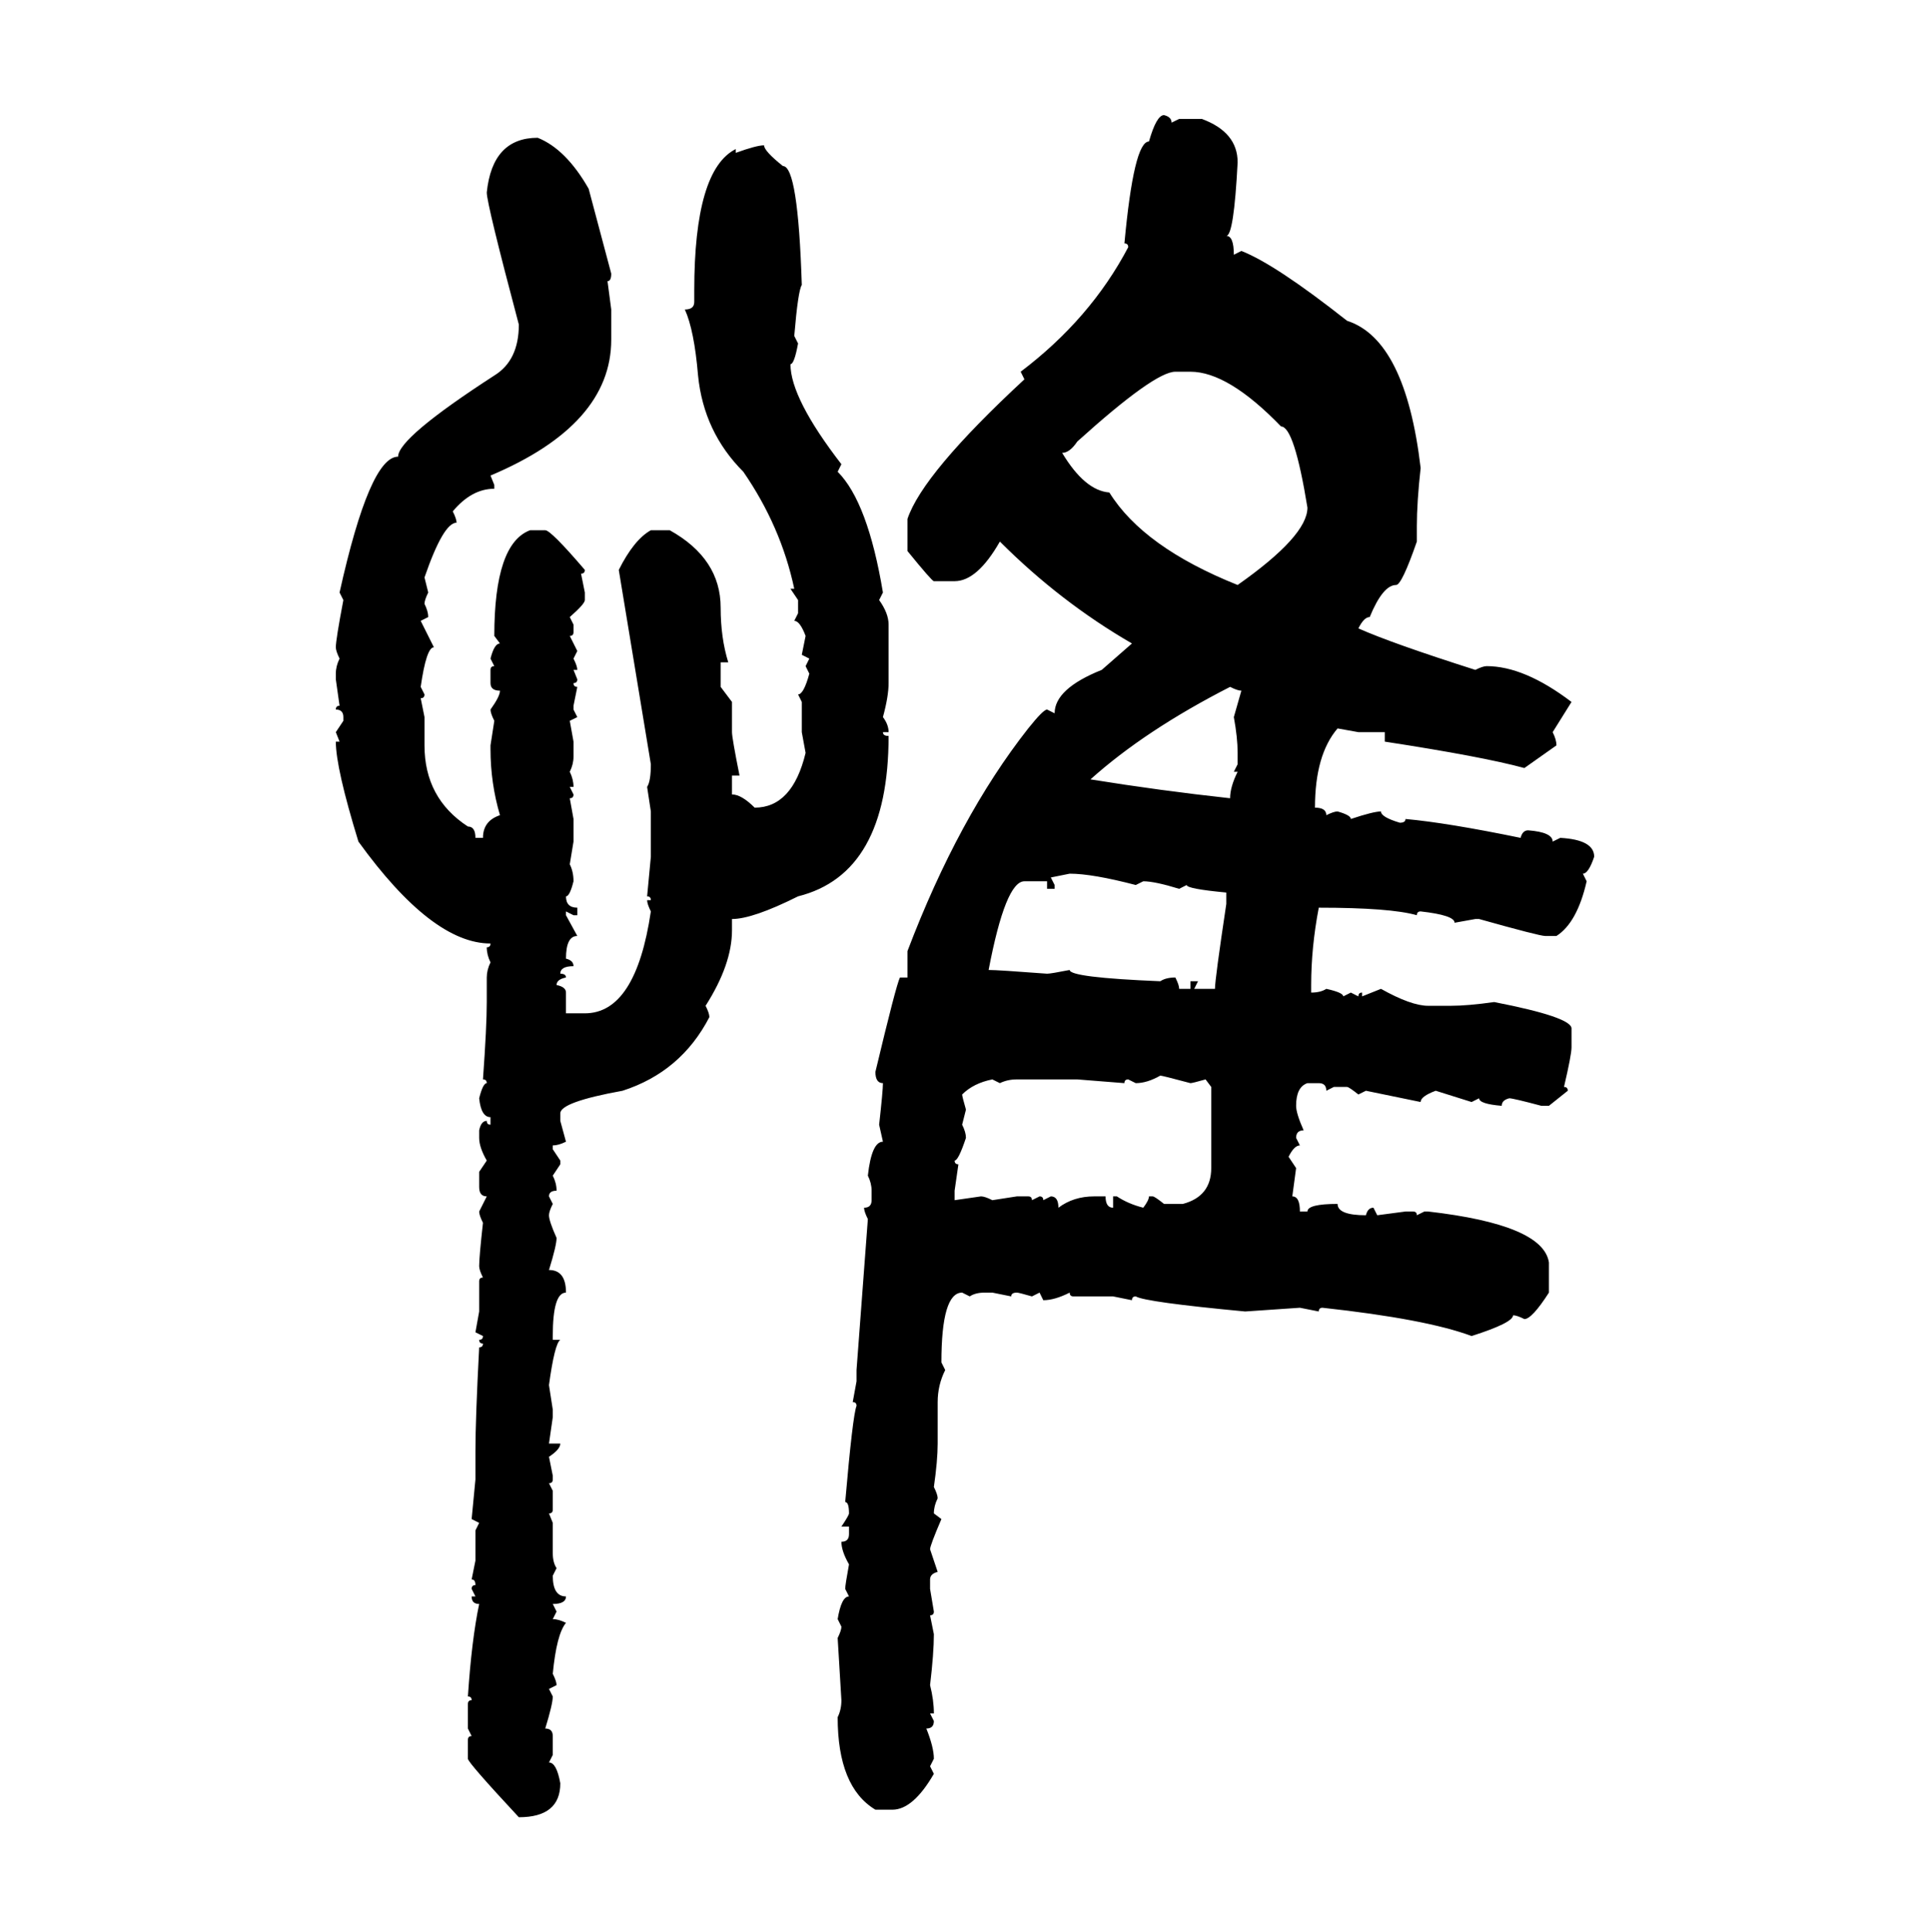 <svg xmlns="http://www.w3.org/2000/svg" xmlns:xlink="http://www.w3.org/1999/xlink" width="299.707" height="300"><path d="M180.76 17.87L180.76 17.87Q181.93 18.16 181.93 19.04L181.93 19.04L183.11 18.46L186.62 18.46Q192.19 20.51 192.19 25.20L192.19 25.20Q191.60 36.62 190.43 36.62L190.43 36.62Q191.60 36.62 191.60 39.55L191.60 39.55L192.77 38.96Q198.05 41.02 209.18 49.80L209.18 49.80Q218.26 52.73 220.61 72.66L220.61 72.66Q220.02 77.93 220.02 81.74L220.02 81.74L220.02 84.08Q217.68 90.82 216.80 90.82L216.80 90.82Q214.75 90.82 212.70 95.80L212.70 95.80Q211.82 95.80 210.94 97.56L210.94 97.56Q216.21 99.90 229.10 104.00L229.10 104.00Q230.27 103.42 230.86 103.42L230.86 103.42Q236.72 103.42 244.04 108.98L244.04 108.98L241.11 113.67Q241.70 114.84 241.70 115.72L241.70 115.72L236.72 119.24Q230.27 117.48 215.04 115.14L215.04 115.14L215.04 113.67L210.94 113.67L207.71 113.09Q204.20 117.19 204.20 125.39L204.20 125.39Q205.96 125.39 205.96 126.56L205.96 126.56Q207.13 125.98 207.71 125.98L207.71 125.98Q209.77 126.56 209.77 127.15L209.77 127.15Q213.28 125.98 214.45 125.98L214.45 125.98Q214.45 126.86 217.38 127.73L217.38 127.73Q218.26 127.73 218.26 127.15L218.26 127.15Q224.71 127.73 236.13 130.08L236.13 130.08Q236.43 128.91 237.30 128.91L237.30 128.91Q241.11 129.20 241.11 130.66L241.11 130.66L242.29 130.08Q247.56 130.37 247.56 133.01L247.56 133.01Q246.68 135.64 245.80 135.64L245.80 135.64L246.39 136.82Q244.92 143.26 241.70 145.31L241.70 145.31L239.94 145.31Q239.06 145.31 229.69 142.68L229.69 142.68L229.10 142.68L225.88 143.26Q225.88 142.09 220.61 141.50L220.61 141.50Q220.02 141.50 220.02 142.09L220.02 142.09Q215.92 140.92 204.79 140.92L204.79 140.92Q203.61 147.07 203.61 152.93L203.61 152.93L203.61 154.10Q205.08 154.10 205.96 153.52L205.96 153.52Q208.59 154.10 208.59 154.69L208.59 154.69L209.77 154.10L210.94 154.69Q210.94 154.10 211.52 154.10L211.52 154.10L211.52 154.69L214.45 153.52Q219.14 156.15 221.78 156.15L221.78 156.15L225.29 156.15Q227.93 156.15 232.03 155.57L232.03 155.57Q244.04 157.91 244.04 159.67L244.04 159.67L244.04 162.60Q244.04 163.77 242.87 168.75L242.87 168.75Q243.46 168.75 243.46 169.34L243.46 169.34L240.53 171.68L239.36 171.68Q234.96 170.51 234.38 170.51L234.38 170.51Q233.20 170.80 233.20 171.68L233.20 171.68Q229.69 171.39 229.69 170.51L229.69 170.51L228.52 171.09L222.95 169.34Q220.61 170.21 220.61 171.09L220.61 171.09L212.11 169.34L210.94 169.92Q209.47 168.75 209.18 168.75L209.18 168.75L207.13 168.75L205.96 169.34Q205.96 168.16 204.79 168.16L204.79 168.16L203.03 168.16Q201.27 168.75 201.27 171.68L201.27 171.68Q201.27 172.85 202.44 175.49L202.44 175.49Q201.27 175.49 201.27 176.66L201.27 176.66L201.86 177.83Q200.98 177.83 200.10 179.59L200.10 179.59L201.27 181.35L200.68 185.74Q201.86 185.74 201.86 188.09L201.86 188.09L203.03 188.09Q203.03 186.91 207.71 186.91L207.71 186.91Q207.71 188.67 212.11 188.67L212.11 188.67Q212.40 187.50 213.28 187.50L213.28 187.50L213.87 188.67L218.26 188.09L219.43 188.09Q220.02 188.09 220.02 188.67L220.02 188.67L221.19 188.09L221.78 188.09Q239.65 190.14 240.53 196.00L240.53 196.00L240.53 200.68Q237.89 204.79 236.72 204.79L236.72 204.79Q235.55 204.20 234.96 204.20L234.96 204.20Q234.96 205.37 228.52 207.42L228.52 207.42Q221.48 204.79 205.37 203.03L205.37 203.03Q204.79 203.03 204.79 203.61L204.79 203.61L201.86 203.03L193.36 203.61Q177.83 202.15 176.37 201.27L176.37 201.27Q175.78 201.27 175.78 201.86L175.78 201.86L172.85 201.27L166.70 201.27Q166.11 201.27 166.11 200.68L166.11 200.68Q163.77 201.86 162.01 201.86L162.01 201.86L161.43 200.68L160.25 201.27Q158.20 200.68 157.91 200.68L157.91 200.68Q157.03 200.68 157.03 201.27L157.03 201.27L154.10 200.68L152.93 200.68Q151.46 200.68 150.59 201.27L150.59 201.27L149.41 200.68Q146.19 200.68 146.19 211.52L146.19 211.52L146.78 212.70Q145.61 215.04 145.61 217.68L145.61 217.68L145.61 224.12Q145.61 226.76 145.02 230.86L145.02 230.86Q145.61 232.03 145.61 232.62L145.61 232.62Q145.02 233.79 145.02 234.96L145.02 234.96L146.19 235.84Q144.43 239.94 144.43 240.53L144.43 240.53L145.61 244.04Q144.43 244.34 144.43 245.21L144.43 245.21L144.43 246.68L145.02 250.20Q145.02 250.78 144.43 250.78L144.43 250.78L145.02 253.71Q145.02 256.64 144.43 261.62L144.43 261.62Q145.02 263.96 145.02 266.02L145.02 266.02L144.43 266.02L145.02 267.19Q145.02 268.36 143.85 268.36L143.85 268.36Q145.02 271.29 145.02 273.05L145.02 273.05L144.43 274.22L145.02 275.39Q141.80 280.96 138.57 280.96L138.57 280.96L135.94 280.96Q130.08 277.44 130.08 266.60L130.08 266.60Q130.66 265.43 130.66 263.96L130.66 263.96L130.08 254.30Q130.66 253.13 130.66 252.54L130.66 252.54L130.08 251.37Q130.66 247.85 131.84 247.85L131.84 247.85L131.25 246.68Q131.25 246.09 131.84 242.87L131.84 242.87Q130.66 240.82 130.66 239.36L130.66 239.36Q131.84 239.36 131.84 238.18L131.84 238.18L131.84 237.01L130.66 237.01Q131.84 235.25 131.84 234.96L131.84 234.96Q131.84 233.20 131.25 233.20L131.25 233.20Q132.42 219.73 133.01 218.26L133.01 218.26Q133.01 217.68 132.42 217.68L132.42 217.68L133.01 214.45L133.01 212.70L134.77 189.26Q134.18 188.09 134.18 187.50L134.18 187.50Q135.35 187.50 135.35 186.33L135.35 186.33L135.35 184.86Q135.35 183.69 134.77 182.52L134.77 182.52Q135.35 177.25 137.11 177.25L137.11 177.25L136.52 174.61Q137.11 169.34 137.11 168.16L137.11 168.16Q135.94 168.16 135.94 166.41L135.94 166.41Q139.16 152.93 139.75 151.76L139.75 151.76L140.92 151.76L140.92 147.66Q148.83 126.86 159.67 113.09L159.67 113.09Q162.01 110.16 162.60 110.16L162.60 110.16L163.77 110.74Q163.77 106.93 171.09 104.00L171.09 104.00L175.78 99.90Q164.65 93.46 155.27 84.08L155.27 84.08Q151.76 90.23 148.24 90.23L148.24 90.23L145.02 90.23Q144.73 90.23 140.92 85.55L140.92 85.55L140.92 80.57Q143.26 73.54 159.08 58.89L159.08 58.89L158.50 57.71Q169.34 49.51 175.20 38.38L175.20 38.38Q175.20 37.79 174.61 37.79L174.61 37.79Q176.07 21.97 178.42 21.97L178.42 21.97Q179.59 17.87 180.76 17.87ZM83.50 21.39L83.50 21.39Q87.89 23.14 91.41 29.30L91.41 29.30L94.92 42.48Q94.92 43.65 94.34 43.65L94.34 43.65L94.92 48.05L94.92 52.73Q94.92 65.92 76.17 73.83L76.17 73.83L76.76 75.29L76.76 75.88Q73.24 75.88 70.31 79.39L70.31 79.39Q70.90 80.57 70.90 81.15L70.90 81.15Q68.85 81.15 65.92 89.65L65.92 89.65L66.50 91.99Q65.92 93.16 65.92 93.75L65.92 93.75Q66.50 94.92 66.50 95.80L66.50 95.80L65.33 96.39L67.38 100.49Q66.21 100.49 65.33 106.64L65.33 106.64L65.92 107.81Q65.92 108.40 65.33 108.40L65.33 108.40L65.92 111.33L65.92 115.72Q65.92 123.93 72.66 128.32L72.66 128.32Q73.83 128.32 73.83 130.08L73.83 130.08L75 130.08Q75 127.44 77.64 126.56L77.64 126.56Q76.17 121.58 76.17 116.31L76.17 116.31L76.17 115.72L76.76 111.91Q76.17 110.74 76.17 110.16L76.17 110.16Q77.64 108.11 77.64 107.23L77.64 107.23Q76.17 107.23 76.17 106.05L76.17 106.05L76.17 104.00Q76.17 103.42 76.76 103.42L76.76 103.42L76.17 102.25Q76.76 99.90 77.64 99.90L77.64 99.90L76.76 98.73Q76.76 84.38 82.32 82.32L82.32 82.32L84.67 82.32Q85.55 82.32 90.82 88.48L90.82 88.48Q90.82 89.06 90.23 89.06L90.23 89.06L90.82 91.99L90.82 93.16Q90.82 93.75 88.48 95.80L88.48 95.80L89.06 96.97L89.06 98.14Q89.06 98.73 88.48 98.73L88.48 98.73L89.65 101.07L89.06 102.25Q89.65 103.42 89.65 104.00L89.65 104.00L89.06 104.00L89.65 105.47Q89.65 106.05 89.06 106.05L89.06 106.05Q89.06 106.64 89.65 106.64L89.65 106.64L89.06 109.57L89.06 110.16L89.65 111.33L88.48 111.91L89.06 115.14L89.06 117.48Q89.06 118.65 88.48 119.82L88.48 119.82Q89.06 121.00 89.06 122.17L89.06 122.17L88.48 122.17L89.06 123.34Q89.06 123.93 88.48 123.93L88.48 123.93L89.06 127.15L89.06 130.66L88.48 134.18Q89.06 135.35 89.06 136.82L89.06 136.82Q88.48 139.16 87.89 139.16L87.89 139.16Q87.89 140.92 89.65 140.92L89.65 140.92L89.65 142.09L89.06 142.09L87.89 141.50L87.89 142.09L89.65 145.31Q87.89 145.31 87.89 148.83L87.89 148.83Q89.06 149.12 89.06 150L89.06 150Q87.01 150 87.01 151.17L87.01 151.17Q87.89 151.17 87.89 151.76L87.89 151.76Q86.43 152.05 86.43 152.93L86.43 152.93Q87.89 153.22 87.89 154.10L87.89 154.10L87.89 157.32L90.82 157.32Q98.73 157.32 101.07 141.50L101.07 141.50Q100.49 140.33 100.49 139.75L100.49 139.75L101.07 139.75Q101.07 139.16 100.49 139.16L100.49 139.16L101.07 133.01L101.07 125.98L100.49 122.17Q101.07 121.29 101.07 118.65L101.07 118.65L96.09 88.48Q98.44 83.79 101.07 82.32L101.07 82.32L104.00 82.32Q111.91 86.72 111.91 94.34L111.91 94.34Q111.91 99.02 113.09 102.83L113.09 102.83L111.91 102.83L111.91 106.64L113.67 108.98L113.67 113.67Q113.67 114.55 114.84 120.41L114.84 120.41L113.67 120.41L113.67 123.34Q115.14 123.34 117.19 125.39L117.19 125.39Q123.05 125.39 125.10 116.89L125.10 116.89L124.51 113.67L124.51 108.98L123.93 107.81Q124.80 107.81 125.68 104.59L125.68 104.59L125.10 103.42L125.68 102.25L124.51 101.66L125.10 98.73Q124.22 96.39 123.34 96.39L123.34 96.39L123.93 95.21L123.93 93.16L122.75 91.41L123.34 91.41Q121.29 81.74 115.43 73.24L115.43 73.24Q109.28 67.09 108.40 58.30L108.40 58.30Q107.81 51.27 106.35 48.05L106.35 48.05Q107.81 48.05 107.81 46.88L107.81 46.88L107.81 45.12Q107.81 26.37 114.26 23.14L114.26 23.14L114.26 23.73Q117.48 22.56 118.65 22.56L118.65 22.56Q118.65 23.44 121.58 25.78L121.58 25.78Q123.93 25.78 124.51 44.24L124.51 44.24Q123.93 45.12 123.34 52.15L123.34 52.15L123.93 53.32Q123.34 56.54 122.75 56.54L122.75 56.54Q122.75 61.82 130.66 72.07L130.66 72.07L130.08 73.24Q134.77 77.93 137.11 91.99L137.11 91.99L136.52 93.16Q137.99 95.21 137.99 96.97L137.99 96.97L137.99 106.05Q137.99 108.11 137.11 111.33L137.11 111.33Q137.99 112.50 137.99 113.67L137.99 113.67L137.11 113.67Q137.11 114.26 137.99 114.26L137.99 114.26Q137.99 135.64 123.93 139.16L123.93 139.16Q116.89 142.68 113.67 142.68L113.67 142.68L113.67 144.43Q113.67 149.71 109.57 156.15L109.57 156.15Q110.16 157.32 110.16 157.91L110.16 157.91Q105.76 166.41 96.68 169.34L96.68 169.34Q87.01 171.09 87.01 172.85L87.01 172.85L87.01 174.02L87.89 177.25Q86.72 177.83 85.84 177.83L85.84 177.83L85.84 178.42L87.01 180.18L87.01 180.76L85.84 182.52Q86.43 183.69 86.43 184.86L86.43 184.86Q85.25 184.86 85.25 185.74L85.25 185.74L85.84 186.91Q85.25 188.09 85.25 188.67L85.25 188.67Q85.25 189.55 86.43 192.19L86.43 192.19Q86.43 193.36 85.25 197.17L85.25 197.17Q87.89 197.17 87.89 200.68L87.89 200.68Q85.84 200.68 85.84 207.42L85.84 207.42L85.84 208.01L87.01 208.01Q86.13 208.59 85.25 215.04L85.25 215.04L85.84 218.85L85.84 220.02L85.25 224.12L87.01 224.12Q87.01 225 85.25 226.17L85.25 226.17L85.84 229.10L85.84 229.69Q85.84 230.27 85.25 230.27L85.25 230.27L85.84 231.45L85.84 234.38Q85.84 234.96 85.25 234.96L85.25 234.96L85.84 236.43L85.84 241.11Q85.84 242.58 86.43 243.46L86.43 243.46L85.84 244.63Q85.84 247.85 87.89 247.85L87.89 247.85Q87.89 249.02 85.84 249.02L85.84 249.02L86.43 250.20L85.84 251.37Q86.72 251.37 87.89 251.95L87.89 251.95Q86.43 253.71 85.84 259.86L85.84 259.86Q86.43 261.04 86.43 261.62L86.43 261.62L85.25 262.21L85.84 263.38Q85.84 264.55 84.67 268.36L84.67 268.36Q85.84 268.36 85.84 269.53L85.84 269.53L85.84 272.46L85.25 273.63Q86.43 273.63 87.01 276.86L87.01 276.86Q87.01 282.13 80.57 282.13L80.57 282.13Q72.66 273.63 72.66 273.05L72.66 273.05L72.66 270.12Q72.66 269.53 73.24 269.53L73.24 269.53L72.66 268.36L72.66 264.55Q72.66 263.96 73.24 263.96L73.24 263.96Q73.24 263.38 72.66 263.38L72.66 263.38Q73.24 254.59 74.41 249.02L74.41 249.02Q73.24 249.02 73.24 247.85L73.24 247.85L73.83 247.85L73.24 246.68Q73.24 246.09 73.83 246.09L73.83 246.09Q73.83 245.21 73.24 245.21L73.24 245.21L73.83 242.29L73.83 237.60L74.41 236.43L73.24 235.84L73.83 229.69L73.83 225.29Q73.83 220.31 74.41 209.18L74.41 209.18Q75 209.18 75 208.59L75 208.59Q74.41 208.59 74.41 208.01L74.41 208.01Q75 208.01 75 207.42L75 207.42L73.83 206.84L74.41 203.61L74.41 198.93Q74.41 198.34 75 198.34L75 198.34Q74.41 197.17 74.41 196.58L74.41 196.58Q74.41 195.12 75 189.84L75 189.84Q74.41 188.67 74.41 188.09L74.41 188.09L75.59 185.74Q74.41 185.74 74.41 184.28L74.41 184.28L74.41 181.93L75.59 180.18Q74.41 178.13 74.41 176.66L74.41 176.66L74.41 175.49Q74.71 174.02 75.59 174.02L75.59 174.02Q75.59 174.61 76.17 174.61L76.17 174.61L76.17 173.44Q74.71 173.44 74.41 170.51L74.41 170.51Q75 168.16 75.59 168.16L75.59 168.16Q75.59 167.58 75 167.58L75 167.58Q75.59 159.38 75.59 155.57L75.59 155.57L75.59 151.76Q75.59 150.59 76.17 149.41L76.17 149.41Q75.59 148.24 75.59 147.07L75.59 147.07Q76.17 147.07 76.17 146.48L76.17 146.48Q67.09 146.48 55.66 130.66L55.66 130.66Q52.15 119.24 52.15 115.14L52.15 115.14L52.73 115.14L52.15 113.67L53.32 111.91L53.32 111.33Q53.32 110.16 52.15 110.16L52.15 110.16Q52.15 109.57 52.73 109.57L52.73 109.57L52.15 105.47L52.15 104.59Q52.15 103.42 52.73 102.25L52.73 102.25Q52.15 101.07 52.15 100.49L52.15 100.49Q52.15 99.32 53.32 93.16L53.32 93.16L52.73 91.99Q57.42 70.90 61.82 70.90L61.82 70.90Q61.82 67.97 76.76 58.30L76.76 58.30Q80.57 55.96 80.57 50.39L80.57 50.39Q75.59 31.64 75.59 29.88L75.59 29.88Q76.46 21.39 83.50 21.39ZM164.94 70.31L164.94 70.31Q168.46 76.17 172.27 76.46L172.27 76.46Q177.54 84.96 192.19 90.82L192.19 90.82Q203.03 83.20 203.03 78.81L203.03 78.81Q200.98 66.21 198.93 66.21L198.93 66.21Q190.72 57.71 184.86 57.71L184.86 57.71L182.52 57.71Q179.30 57.71 167.29 68.55L167.29 68.55Q166.11 70.31 164.94 70.31ZM169.34 121.00L169.34 121.00Q180.18 122.75 191.02 123.93L191.02 123.93Q191.02 122.17 192.19 119.82L192.19 119.82L191.60 119.82L192.19 118.65L192.19 116.89Q192.19 114.55 191.60 111.33L191.60 111.33L192.77 107.23Q192.19 107.23 191.02 106.64L191.02 106.64Q177.83 113.38 169.34 121.00ZM166.11 135.64L163.18 136.23L163.77 137.40L163.77 137.99L162.60 137.99L162.60 136.82L159.08 136.82Q156.15 136.82 153.52 150.59L153.52 150.59Q154.98 150.59 162.60 151.17L162.60 151.17Q163.18 151.17 166.11 150.59L166.11 150.59Q166.11 151.76 180.18 152.34L180.18 152.34Q181.05 151.76 182.52 151.76L182.52 151.76Q183.11 152.93 183.11 153.52L183.11 153.52L184.86 153.52L184.86 152.34L186.04 152.34L185.45 153.52L188.67 153.52Q188.67 152.05 190.43 140.33L190.43 140.33L190.43 138.57Q184.28 137.99 184.28 137.40L184.28 137.40L183.11 137.99Q179.30 136.82 177.54 136.82L177.54 136.82L176.37 137.40Q169.63 135.64 166.11 135.64L166.11 135.64ZM176.37 168.16L176.37 168.16L175.20 167.58Q174.61 167.58 174.61 168.16L174.61 168.16L167.29 167.58L157.91 167.58Q156.45 167.58 155.27 168.16L155.27 168.16L154.10 167.58Q151.17 168.16 149.41 169.92L149.41 169.92Q149.41 170.21 150 172.27L150 172.27L149.41 174.61Q150 175.78 150 176.66L150 176.66Q148.83 180.18 148.24 180.18L148.24 180.18Q148.24 180.76 148.83 180.76L148.83 180.76L148.24 184.86L148.24 186.33L152.34 185.74Q152.93 185.74 154.10 186.33L154.10 186.33L157.91 185.74L159.67 185.74Q160.25 185.74 160.25 186.33L160.25 186.33L161.43 185.74Q162.01 185.74 162.01 186.33L162.01 186.33L163.18 185.74Q164.36 185.74 164.36 187.50L164.36 187.50Q166.70 185.74 169.92 185.74L169.92 185.74L171.68 185.74Q171.68 187.50 172.85 187.50L172.85 187.50L172.85 185.74L173.44 185.74Q175.20 186.91 177.54 187.50L177.54 187.50Q178.42 186.33 178.42 185.74L178.42 185.74L179.00 185.74Q179.30 185.74 180.76 186.91L180.76 186.91L183.69 186.91Q188.09 185.74 188.09 181.35L188.09 181.35L188.09 168.75L187.21 167.58Q185.16 168.16 184.86 168.16L184.86 168.16Q180.47 166.99 180.18 166.99L180.18 166.99Q178.13 168.16 176.37 168.16Z"/></svg>